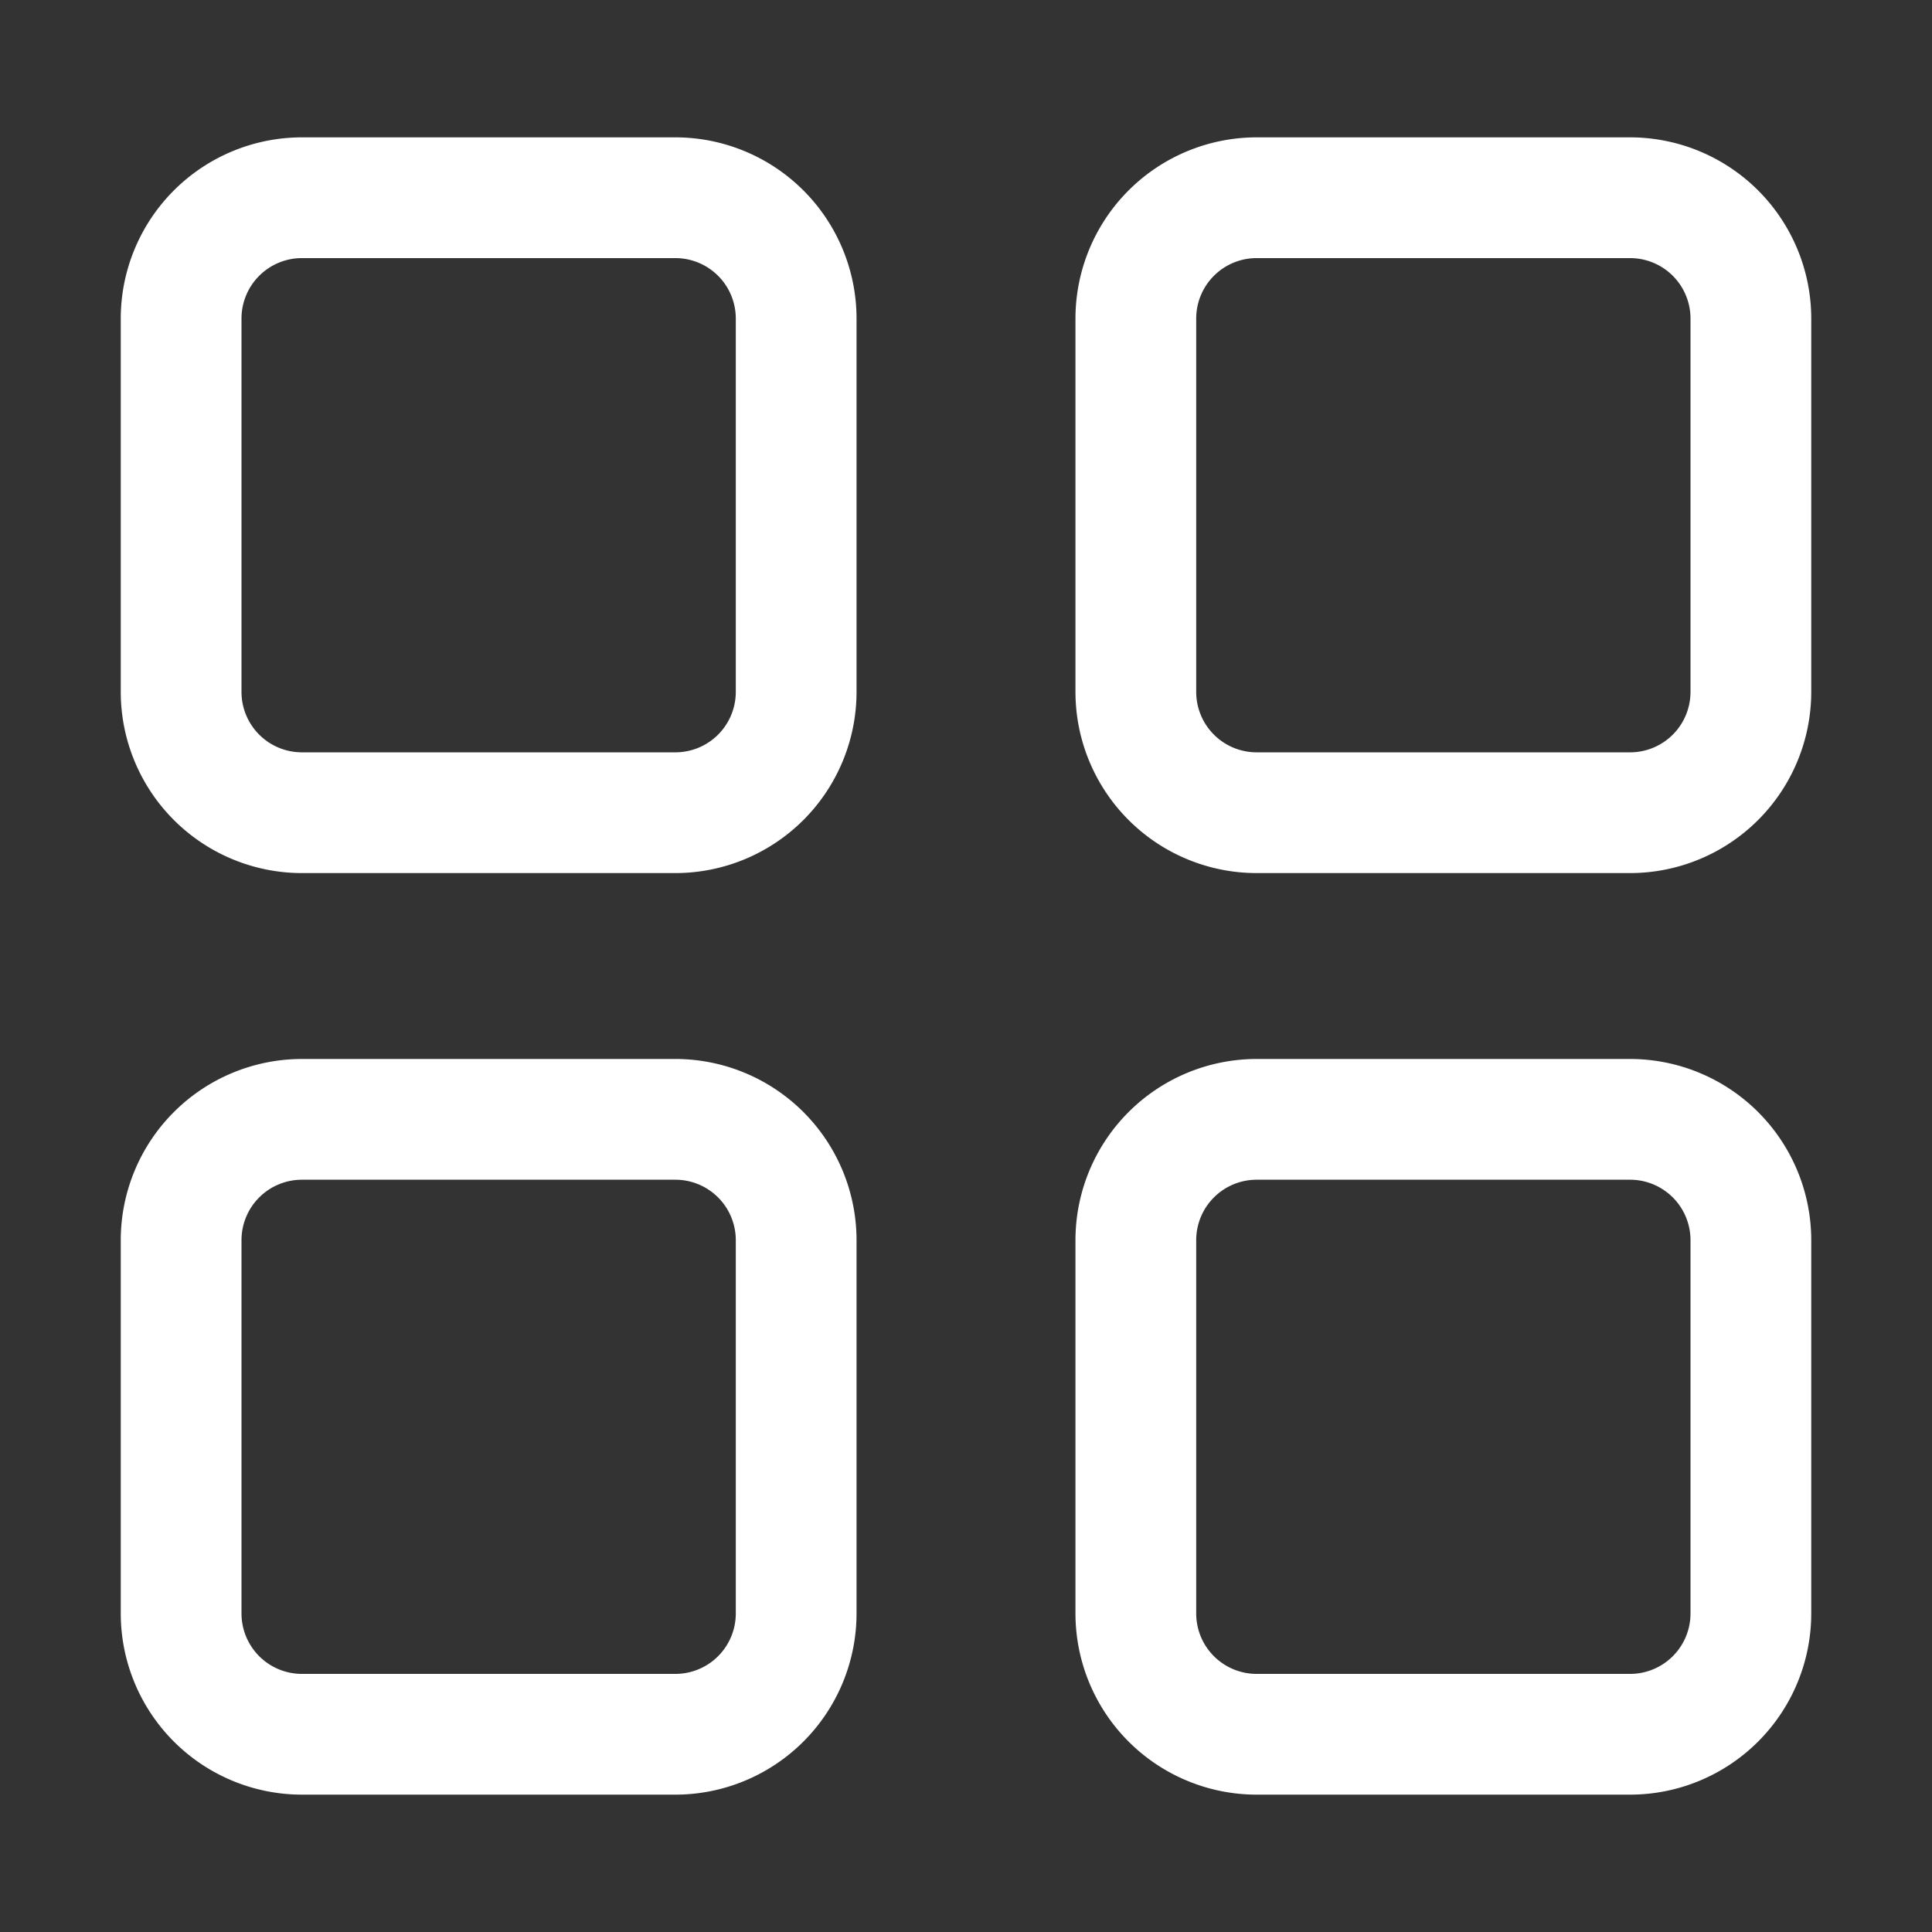 <svg xmlns="http://www.w3.org/2000/svg" version="1.1" width="25" height="25" x="0" y="0" viewBox="0 0 32 32" style="enable-background: new 0 0 512 512" xml:space="preserve" class="">
                            <rect x="0" y="0" width="32" height="32" fill="#333333" stroke="none"/>
                            <g> <path d="M11.187 2.275H5a3.003 3.003 0 0 0-3 3v6.186a3.003 3.003 0 0 0 3 3h6.187a3.003 3.003 0 0 0 3-3V5.275a3.003 3.003 0 0 0-3-3zm1 9.186a1.001 1.001 0 0 1-1 1H5a1.001 1.001 0 0 1-1-1V5.275a1.001 1.001 0 0 1 1-1h6.187a1.001 1.001 0 0 1 1 1zM27 2.275h-6.187a3.003 3.003 0 0 0-3 3v6.186a3.003 3.003 0 0 0 3 3H27a3.003 3.003 0 0 0 3-3V5.275a3.003 3.003 0 0 0-3-3zm1 9.186a1.001 1.001 0 0 1-1 1h-6.187a1.001 1.001 0 0 1-1-1V5.275a1.001 1.001 0 0 1 1-1H27a1.001 1.001 0 0 1 1 1zM11.187 17.54H5a3.003 3.003 0 0 0-3 3v6.185a3.003 3.003 0 0 0 3 3h6.187a3.003 3.003 0 0 0 3-3V20.54a3.003 3.003 0 0 0-3-3zm1 9.185a1.001 1.001 0 0 1-1 1H5a1.001 1.001 0 0 1-1-1V20.54a1.001 1.001 0 0 1 1-1h6.187a1.001 1.001 0 0 1 1 1zM27 17.54h-6.187a3.003 3.003 0 0 0-3 3v6.185a3.003 3.003 0 0 0 3 3H27a3.003 3.003 0 0 0 3-3V20.54a3.003 3.003 0 0 0-3-3zm1 9.185a1.001 1.001 0 0 1-1 1h-6.187a1.001 1.001 0 0 1-1-1V20.54a1.001 1.001 0 0 1 1-1H27a1.001 1.001 0 0 1 1 1z" fill="#fff" data-original="#fff" class=""></path> </g>
                        </svg>